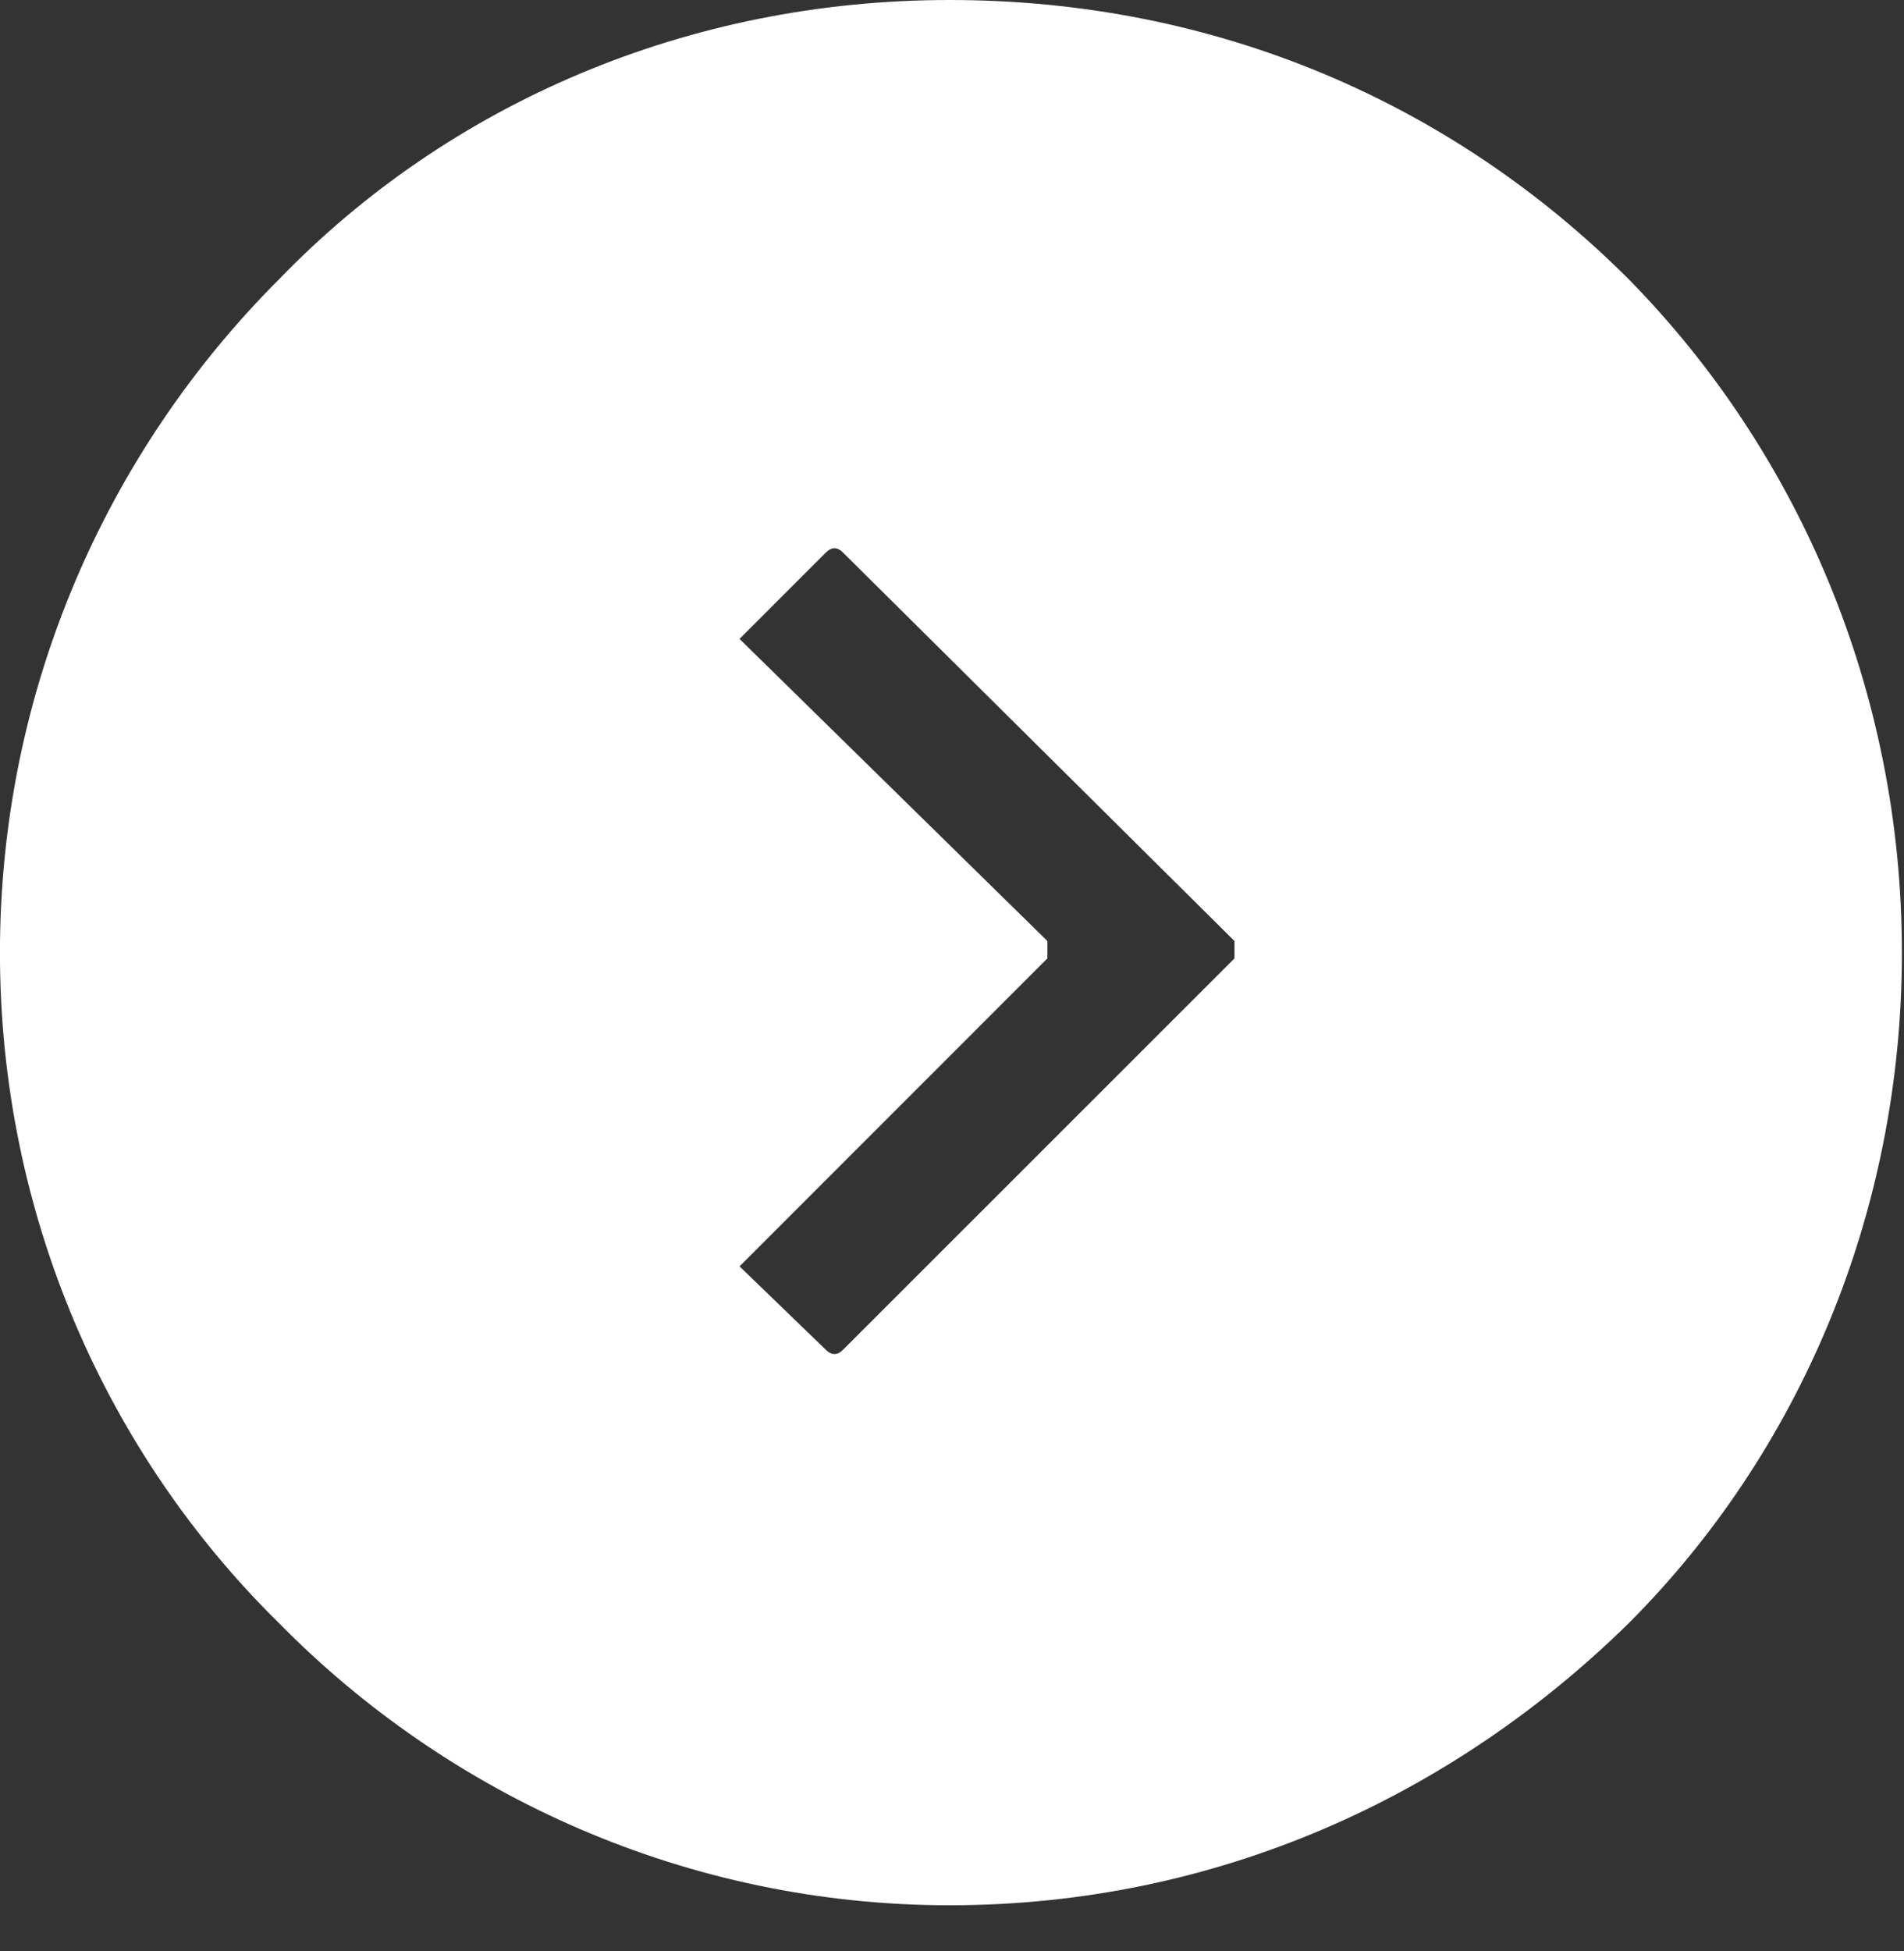 <?xml version="1.0" encoding="UTF-8"?> <svg xmlns="http://www.w3.org/2000/svg" width="41" height="42" viewBox="0 0 41 42" fill="none"><rect x="0" y="0" width="41" height="42" fill="#333333" stroke="none"/><path fill-rule="evenodd" clip-rule="evenodd" d="M20.446 0C26.208 0 31.289 2.231 35.071 6.01C38.724 9.727 40.955 14.87 40.955 20.51C40.955 26.147 38.725 31.289 35.071 34.945C31.289 38.661 26.208 41.016 20.446 41.016C14.809 41.016 9.666 38.661 6.011 34.945C2.291 31.29 -0.001 26.147 -0.001 20.51C-0.001 14.87 2.291 9.728 6.011 6.01C9.665 2.231 14.809 0 20.446 0ZM18.154 11.896L26.583 20.258C26.583 20.385 26.583 20.509 26.583 20.632L18.154 29.057C18.03 29.181 17.907 29.181 17.783 29.057L15.925 27.262L22.554 20.632C22.554 20.509 22.554 20.385 22.554 20.258L15.925 13.754L17.783 11.896C17.906 11.771 18.03 11.771 18.154 11.896Z" fill="white"></path></svg> 